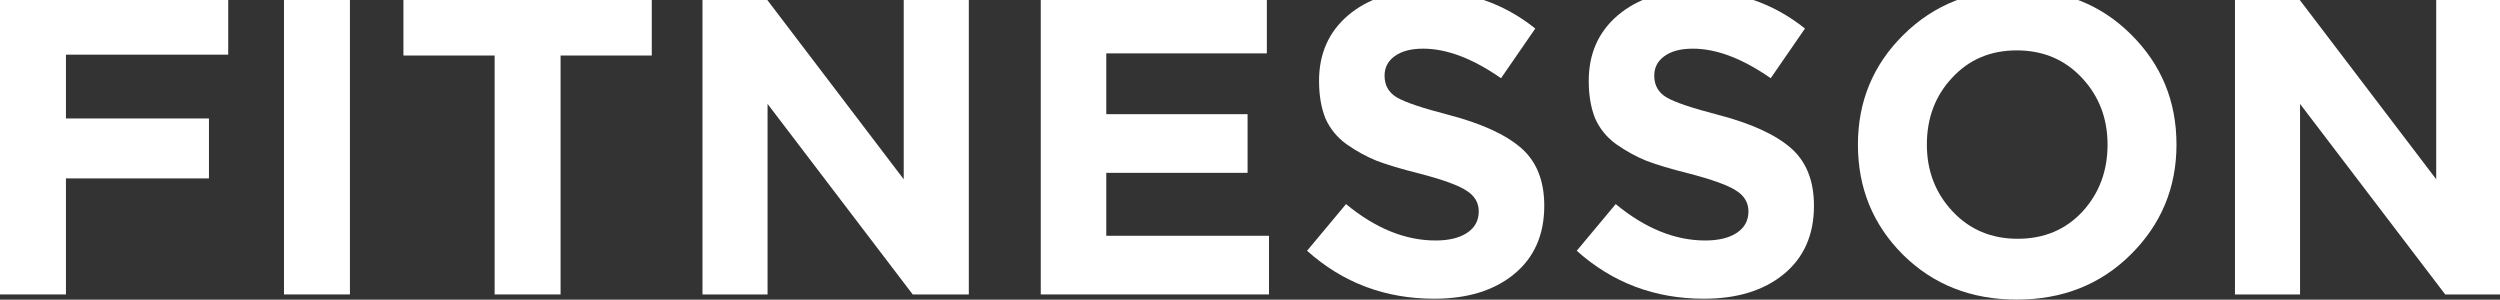 <svg width="1919" height="230" viewBox="0 0 1919 230" fill="none" xmlns="http://www.w3.org/2000/svg">
<rect x="0" y="0" width="1919" height="230" fill="#333333" stroke="none"/>
<path d="M1715.56 226.013V-4.056H1762.23L1870.04 137.601V-4.056H1920V226.013H1876.94L1765.52 79.755V226.013H1715.56Z" fill="white"/>
<path d="M1635.5 195.447C1612.28 218.454 1583.14 229.957 1548.08 229.957C1513.02 229.957 1483.88 218.454 1460.65 195.447C1437.64 172.44 1426.14 144.284 1426.14 110.979C1426.14 77.892 1437.75 49.846 1460.98 26.839C1484.42 3.613 1513.68 -8 1548.73 -8C1583.79 -8 1612.83 3.503 1635.83 26.51C1659.06 49.517 1670.67 77.673 1670.67 110.979C1670.67 144.065 1658.95 172.221 1635.5 195.447ZM1498.78 162.251C1511.92 176.274 1528.58 183.286 1548.73 183.286C1568.89 183.286 1585.44 176.384 1598.36 162.58C1611.29 148.556 1617.76 131.356 1617.76 110.979C1617.76 90.82 1611.18 73.729 1598.04 59.706C1584.89 45.683 1568.24 38.671 1548.08 38.671C1527.92 38.671 1511.38 45.683 1498.45 59.706C1485.52 73.51 1479.06 90.601 1479.06 110.979C1479.06 131.137 1485.63 148.228 1498.78 162.251Z" fill="white"/>
<path d="M1307.93 229.3C1270.24 229.3 1237.7 217.029 1210.31 192.489L1240.22 156.664C1262.79 175.288 1285.69 184.6 1308.91 184.6C1319.21 184.6 1327.32 182.628 1333.23 178.684C1339.15 174.74 1342.11 169.263 1342.11 162.251C1342.11 155.678 1339.04 150.419 1332.91 146.475C1326.77 142.312 1314.39 137.82 1295.77 132.999C1282.62 129.713 1271.99 126.535 1263.89 123.468C1255.78 120.181 1248 115.908 1240.55 110.65C1233.32 105.391 1227.95 98.818 1224.45 90.93C1221.16 82.822 1219.52 73.181 1219.52 62.007C1219.52 41.191 1226.97 24.429 1241.86 11.72C1256.98 -0.988 1276.38 -7.343 1300.04 -7.343C1332.69 -7.343 1361.17 2.408 1385.49 21.909L1359.2 60.035C1337.51 44.916 1317.57 37.356 1299.38 37.356C1289.96 37.356 1282.62 39.328 1277.36 43.272C1272.32 46.997 1269.8 51.927 1269.8 58.062C1269.8 65.512 1272.98 71.1 1279.33 74.825C1285.69 78.55 1299.05 83.041 1319.43 88.3C1344.41 94.874 1362.82 103.309 1374.65 113.608C1386.48 123.906 1392.4 138.696 1392.4 157.978C1392.4 180.328 1384.62 197.857 1369.06 210.565C1353.72 223.055 1333.34 229.3 1307.93 229.3Z" fill="white"/>
<path d="M1100.91 229.3C1063.22 229.3 1030.69 217.029 1003.3 192.489L1033.21 156.664C1055.77 175.288 1078.67 184.6 1101.9 184.6C1112.2 184.6 1120.3 182.628 1126.22 178.684C1132.14 174.74 1135.09 169.263 1135.09 162.251C1135.09 155.678 1132.03 150.419 1125.89 146.475C1119.76 142.312 1107.38 137.82 1088.75 132.999C1075.6 129.713 1064.98 126.535 1056.87 123.468C1048.76 120.181 1040.98 115.908 1033.53 110.65C1026.3 105.391 1020.94 98.818 1017.43 90.93C1014.14 82.822 1012.5 73.181 1012.5 62.007C1012.5 41.191 1019.95 24.429 1034.85 11.72C1049.97 -0.988 1069.36 -7.343 1093.02 -7.343C1125.67 -7.343 1154.16 2.408 1178.48 21.909L1152.18 60.035C1130.49 44.916 1110.55 37.356 1092.37 37.356C1082.94 37.356 1075.6 39.328 1070.35 43.272C1065.31 46.997 1062.79 51.927 1062.79 58.062C1062.79 65.512 1065.96 71.1 1072.32 74.825C1078.67 78.55 1092.04 83.041 1112.42 88.3C1137.39 94.874 1155.8 103.309 1167.63 113.608C1179.46 123.906 1185.38 138.696 1185.38 157.978C1185.38 180.328 1177.6 197.857 1162.04 210.565C1146.71 223.055 1126.33 229.3 1100.91 229.3Z" fill="white"/>
<path d="M798.891 226.013V-4.056H972.428V40.972H849.177V87.643H957.638V132.671H849.177V180.985H974.072V226.013H798.891Z" fill="white"/>
<path d="M539.227 226.013V-4.056H585.898L693.701 137.601V-4.056H743.659V226.013H700.604L589.184 79.755V226.013H539.227Z" fill="white"/>
<path d="M379.679 226.013V42.615H309.672V-4.056H500.3V42.615H430.294V226.013H379.679Z" fill="white"/>
<path d="M217.984 226.013V-4.056H268.6V226.013H217.984Z" fill="white"/>
<path d="M0 226.013V-4.056H175.181V41.958H50.615V90.93H160.391V136.944H50.615V226.013H0Z" fill="white"/>
</svg>

